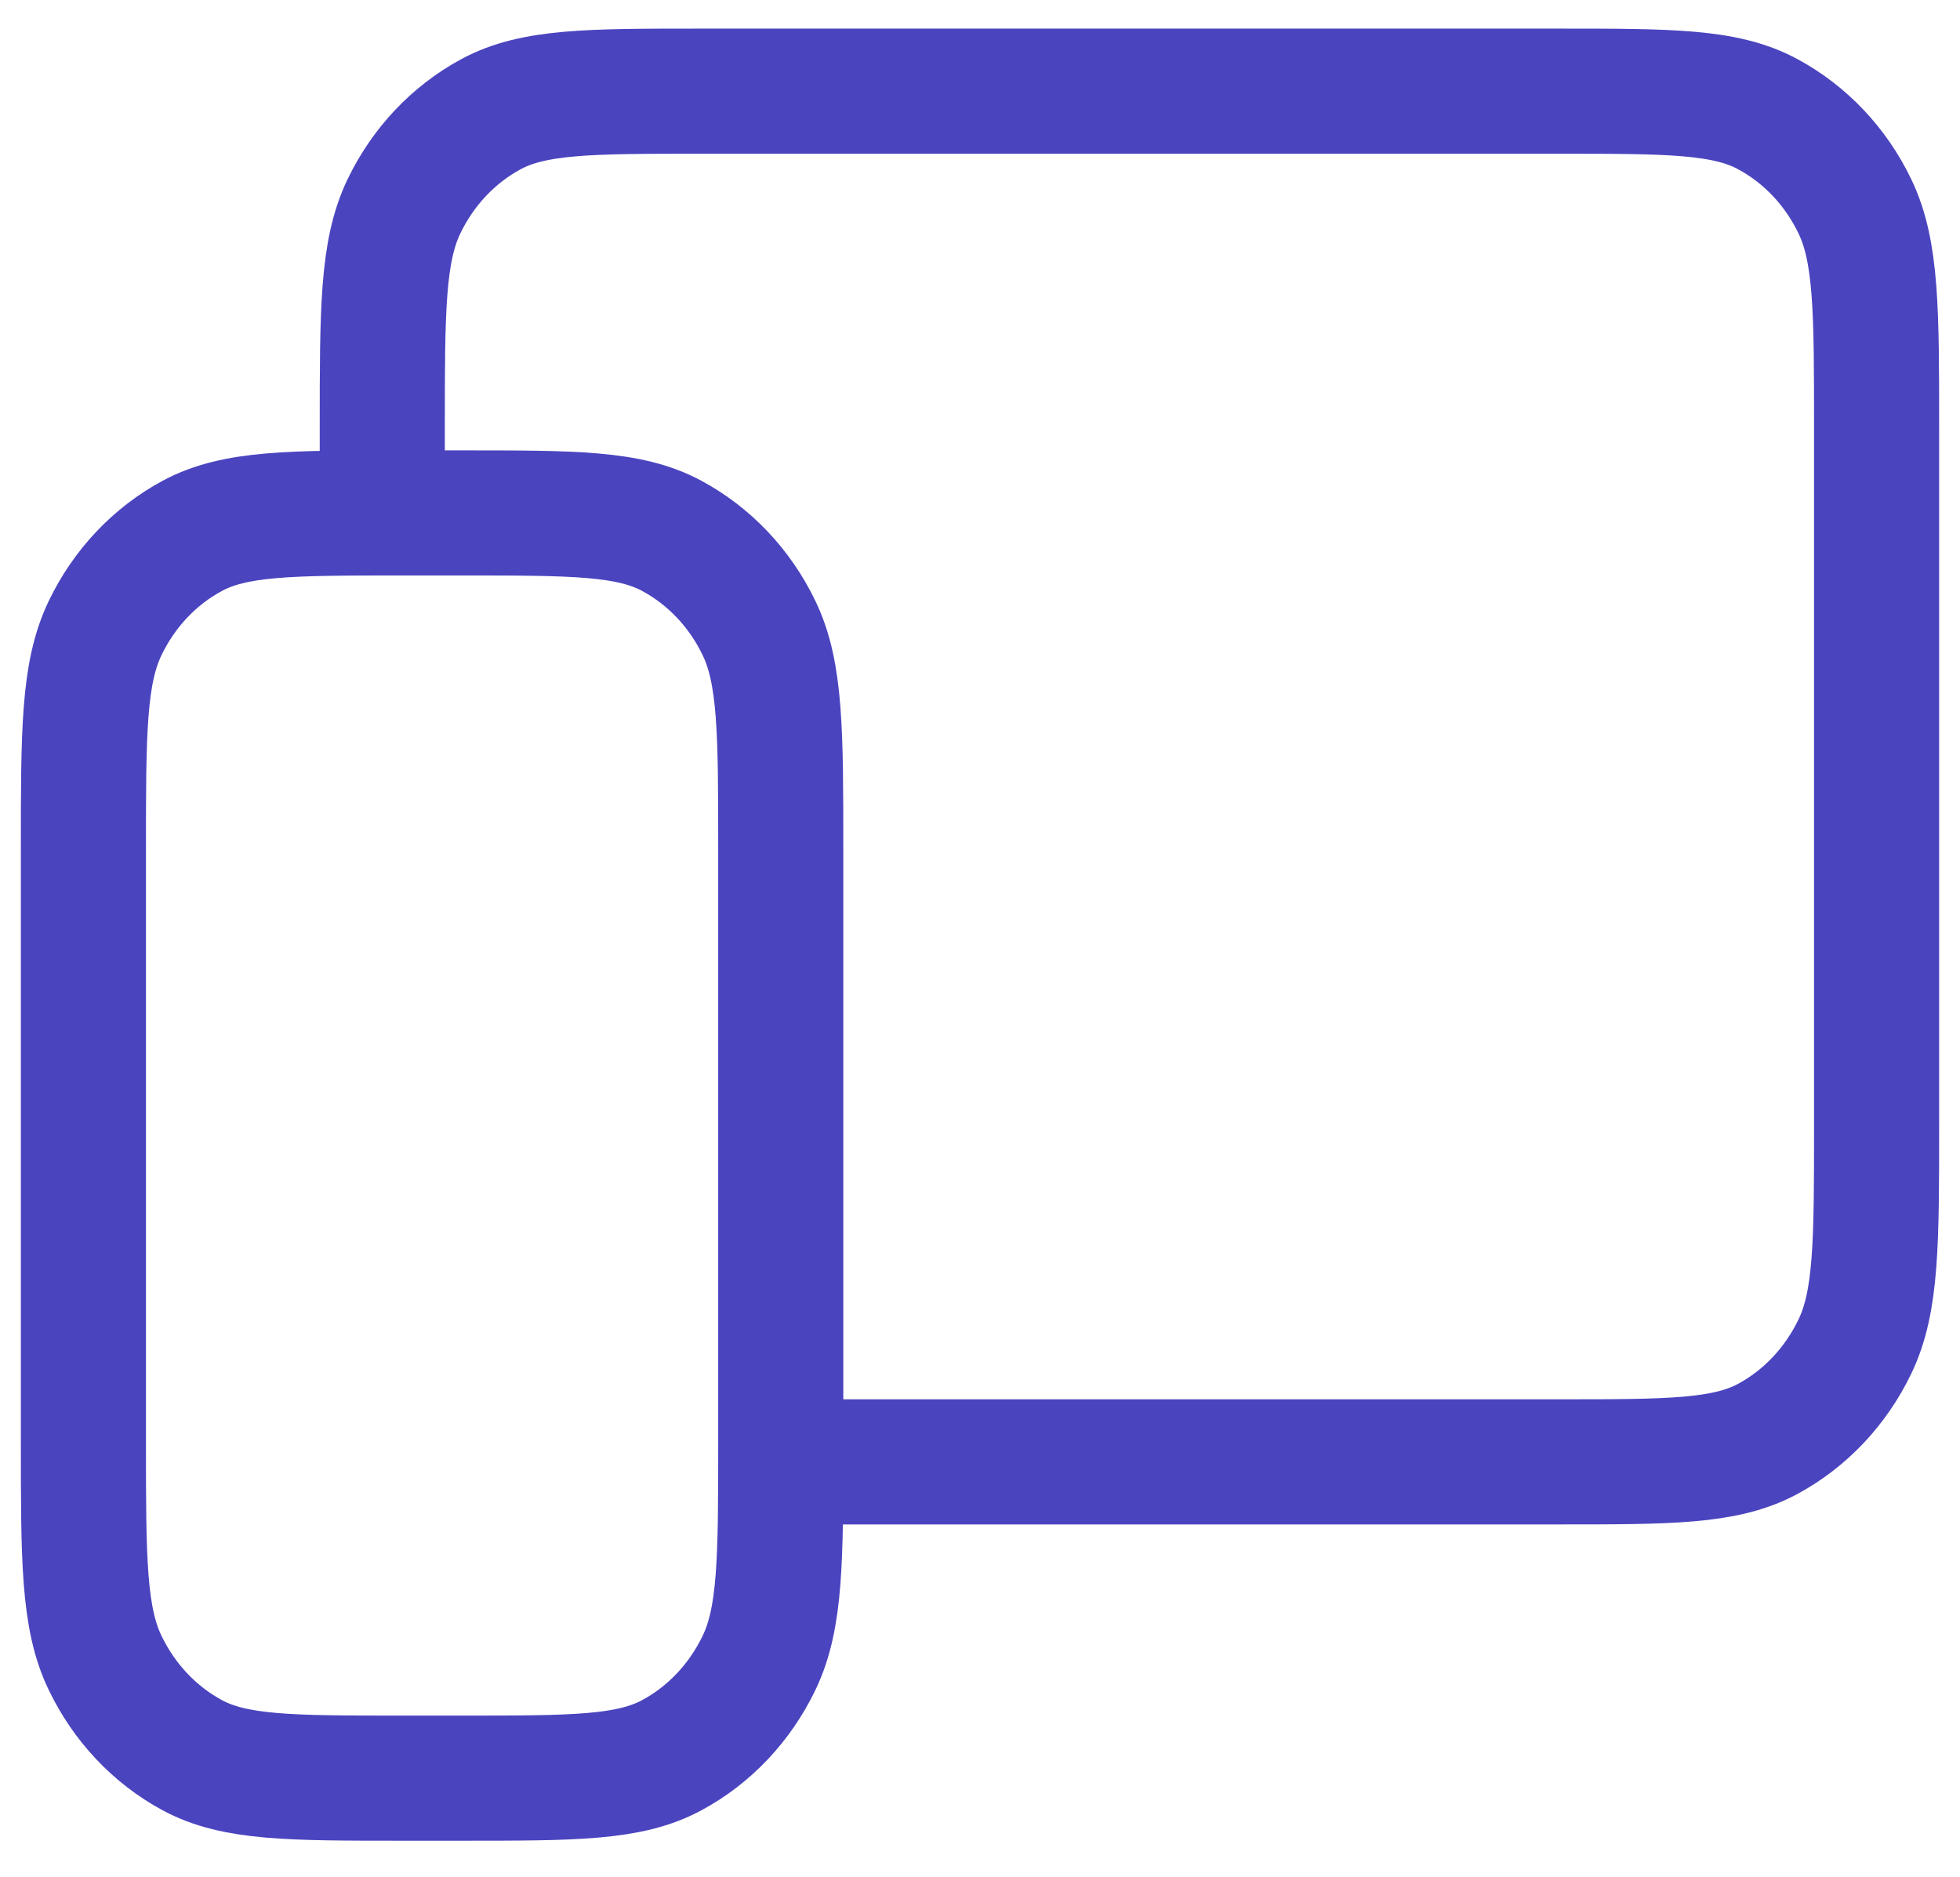 <svg width="47" height="45" viewBox="0 0 47 45" fill="none" xmlns="http://www.w3.org/2000/svg">
<path id="Vector" d="M9.167 11.035V10.277C9.167 7.445 9.167 6.029 9.687 4.947C10.146 3.994 10.875 3.223 11.775 2.737C12.798 2.186 14.136 2.186 16.811 2.186H37.356C40.031 2.186 41.369 2.186 42.389 2.737C43.29 3.223 44.021 3.994 44.479 4.947C45 6.027 45 7.442 45 10.269V26.97C45 29.797 45 31.21 44.479 32.289C44.021 33.241 43.29 34.016 42.391 34.502C41.369 35.053 40.031 35.053 37.363 35.053H19.917M2 34.547V20.389C2 17.558 2 16.142 2.521 15.06C2.979 14.107 3.708 13.336 4.609 12.85C5.631 12.299 6.969 12.299 9.644 12.299H11.078C13.753 12.299 15.091 12.299 16.111 12.85C17.012 13.336 17.743 14.107 18.201 15.06C18.722 16.139 18.722 17.555 18.722 20.382V34.555C18.722 37.381 18.722 38.794 18.201 39.874C17.743 40.826 17.011 41.601 16.111 42.086C15.091 42.637 13.756 42.637 11.085 42.637H9.637C6.966 42.637 5.629 42.637 4.609 42.086C3.709 41.6 2.979 40.826 2.521 39.874C2 38.794 2 37.379 2 34.547Z" stroke="#4B44BF" stroke-width="3" stroke-linecap="round" stroke-linejoin="round"/>
</svg>
